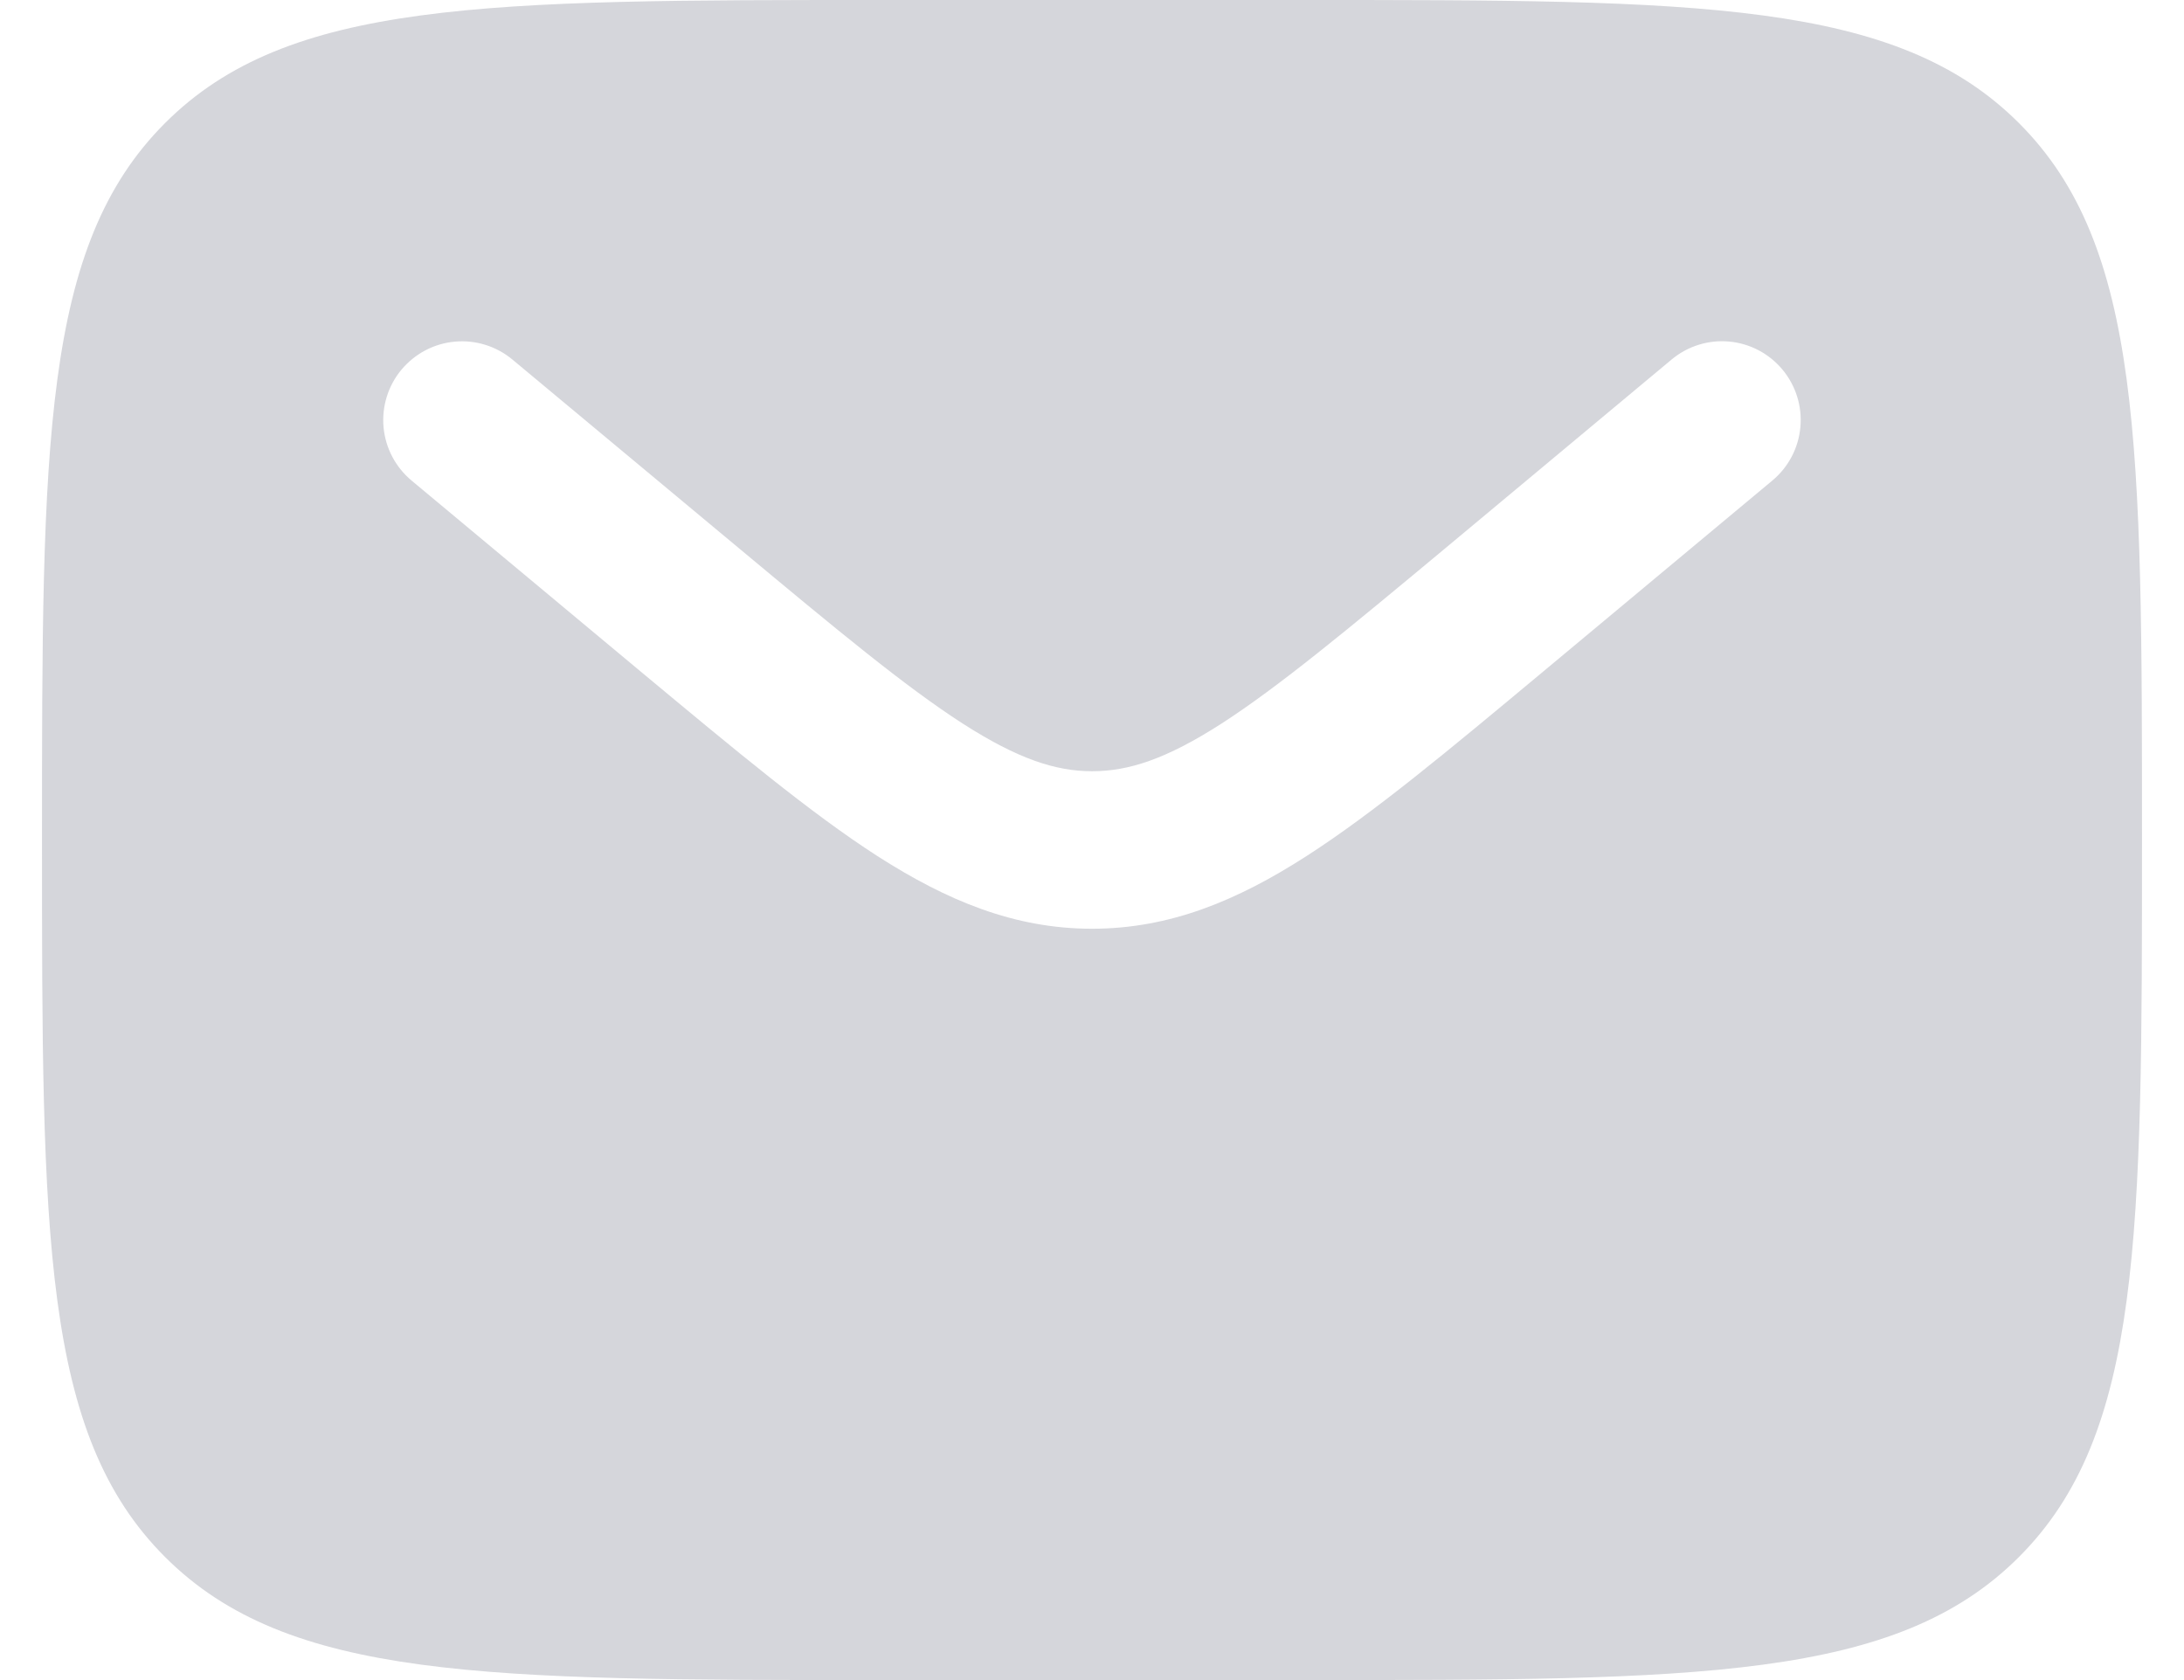 <svg width="26" height="20" viewBox="0 0 26 20" fill="none" xmlns="http://www.w3.org/2000/svg">
<path fill-rule="evenodd" clip-rule="evenodd" d="M1.965 1.465C0.5 2.929 0.5 5.286 0.5 10C0.5 14.714 0.5 17.071 1.965 18.535C3.43 19.999 5.786 20 10.5 20H15.5C20.214 20 22.571 20 24.035 18.535C25.499 17.07 25.5 14.714 25.5 10C25.5 5.286 25.5 2.929 24.035 1.465C22.57 0.001 20.214 0 15.5 0H10.5C5.786 0 3.429 -1.49012e-07 1.965 1.465ZM21.22 4.4C21.379 4.591 21.456 4.837 21.433 5.085C21.411 5.332 21.291 5.561 21.1 5.72L18.355 8.008C17.246 8.932 16.349 9.68 15.555 10.19C14.73 10.721 13.926 11.056 13 11.056C12.074 11.056 11.27 10.72 10.444 10.19C9.651 9.68 8.754 8.931 7.645 8.009L4.9 5.721C4.709 5.562 4.589 5.334 4.566 5.086C4.544 4.838 4.62 4.592 4.779 4.401C4.939 4.21 5.167 4.089 5.415 4.067C5.662 4.044 5.909 4.121 6.1 4.28L8.8 6.529C9.966 7.5 10.775 8.172 11.46 8.613C12.121 9.037 12.57 9.181 13.001 9.181C13.432 9.181 13.881 9.039 14.543 8.613C15.226 8.172 16.036 7.5 17.203 6.529L19.901 4.279C20.092 4.12 20.339 4.043 20.586 4.066C20.834 4.089 21.061 4.209 21.22 4.4Z" fill="#D5D6DB"/>
</svg>
